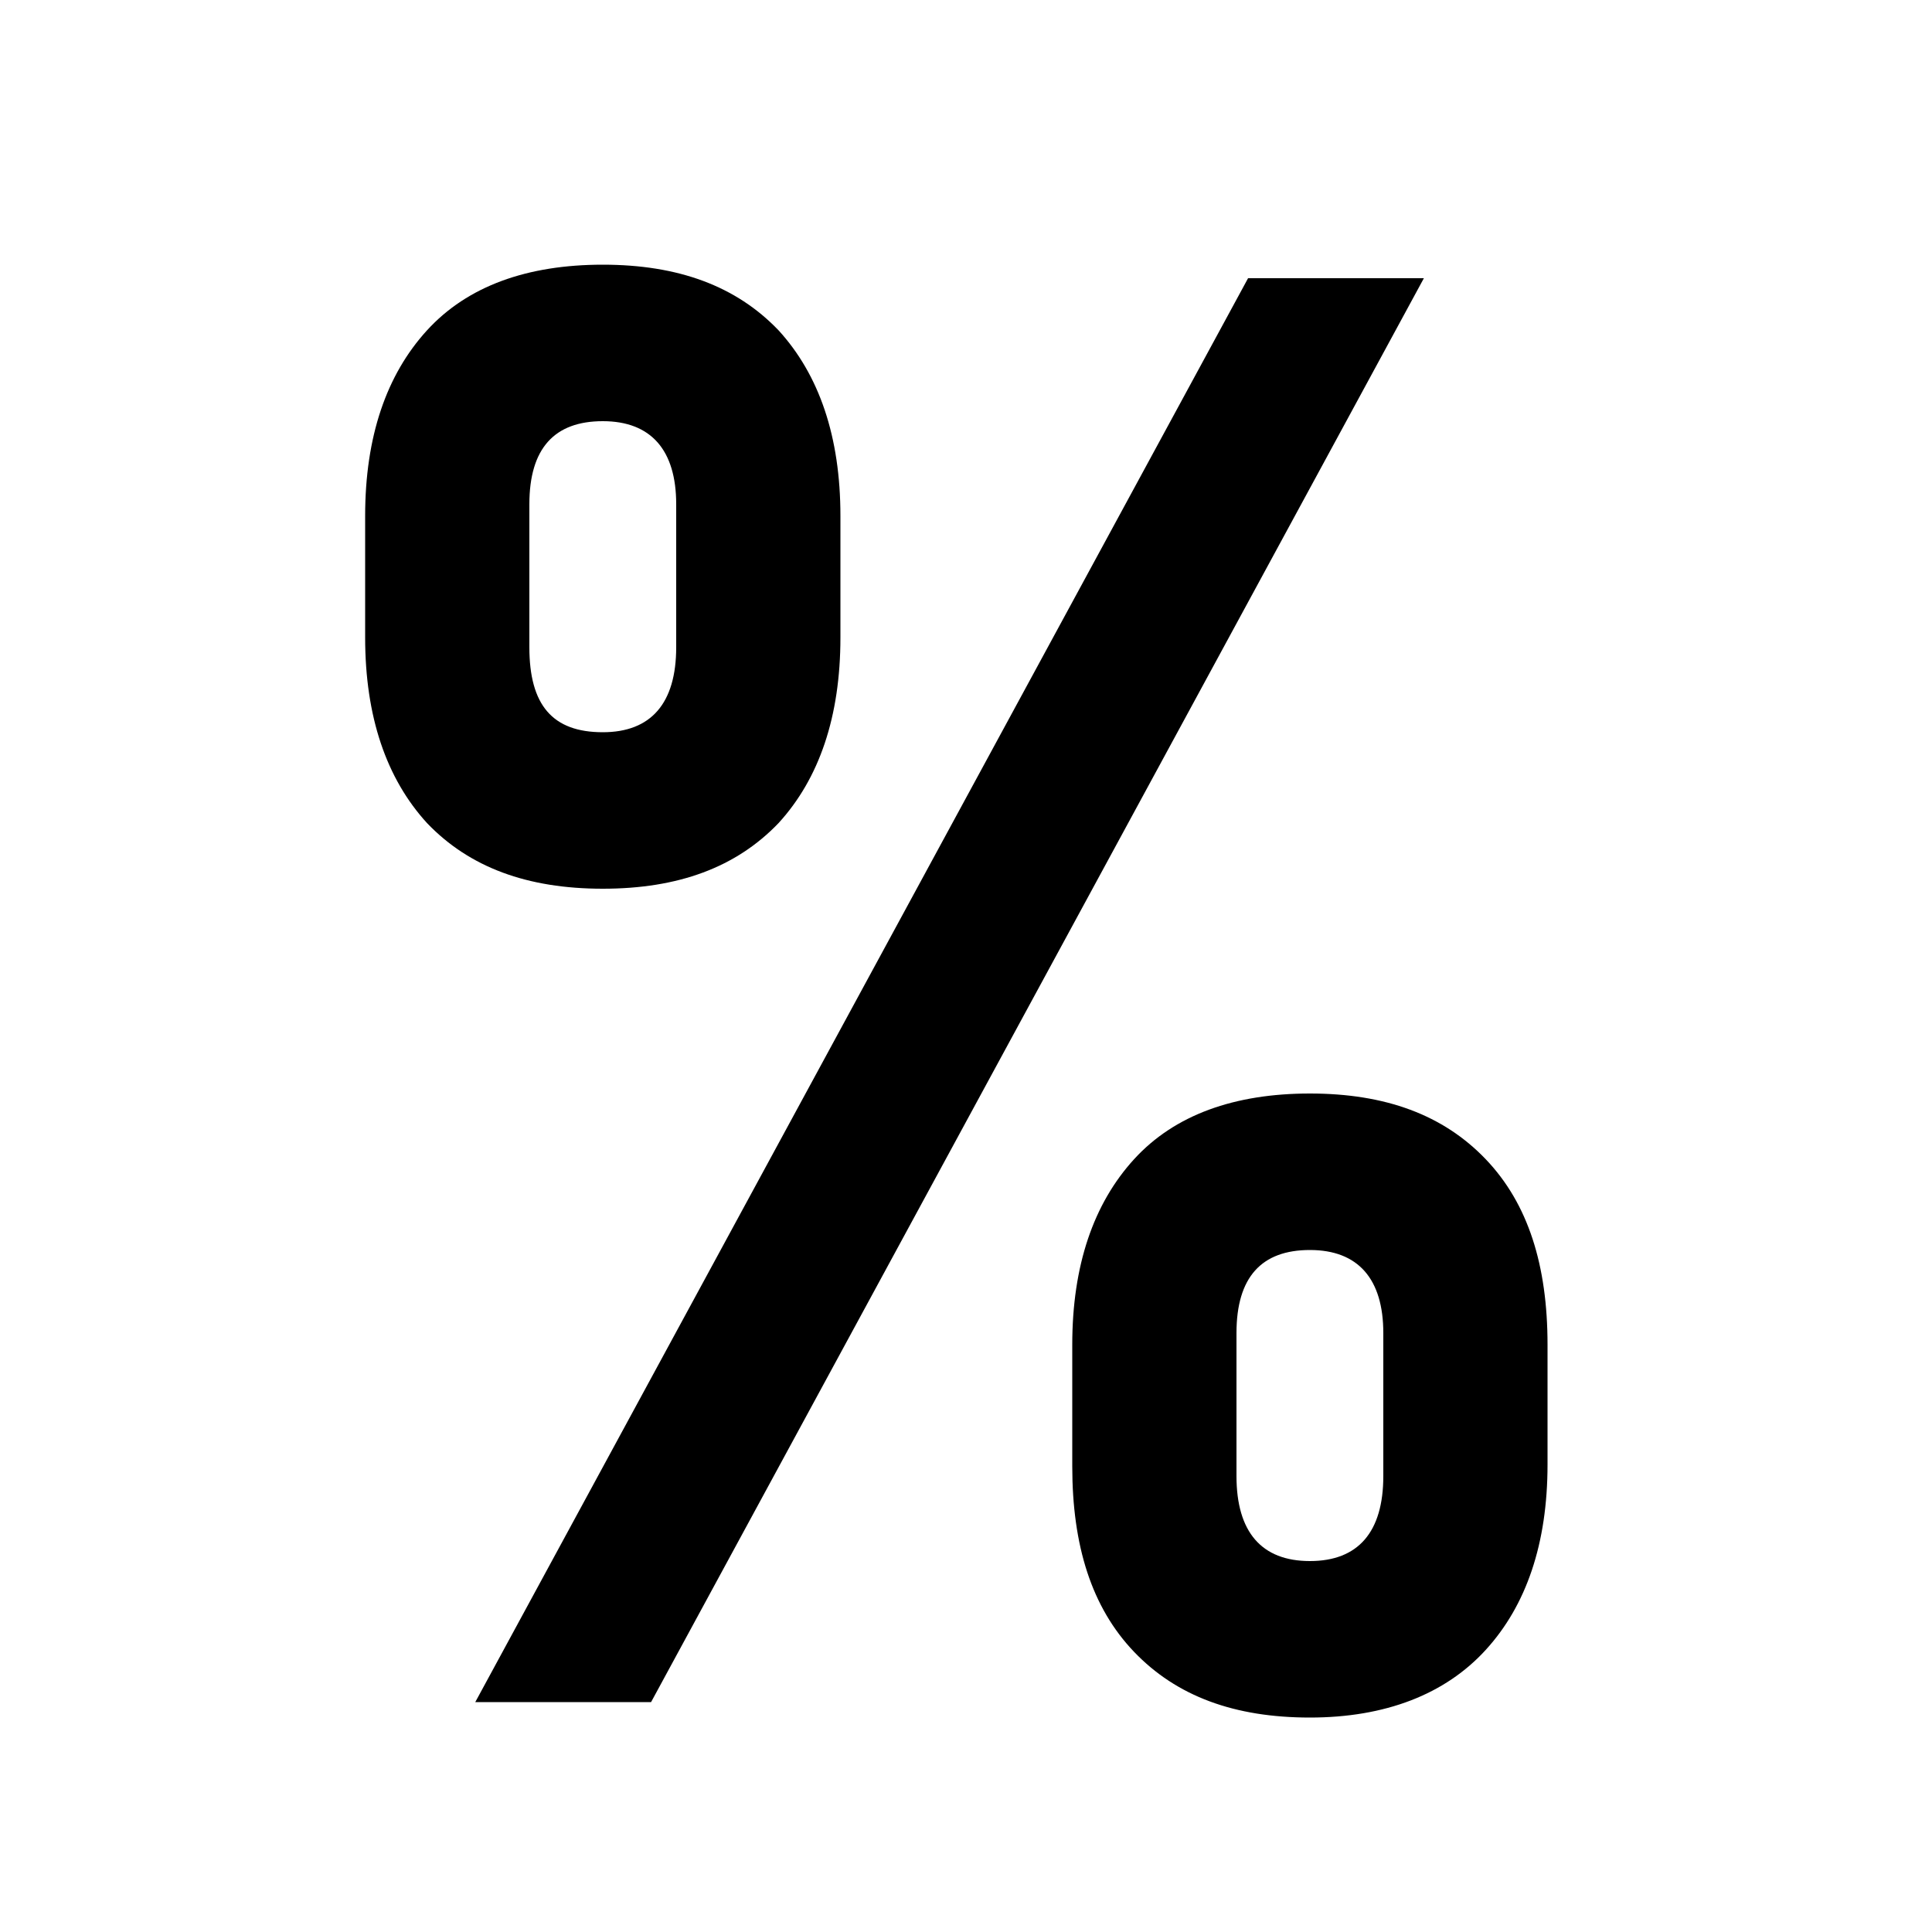 <?xml version="1.0" encoding="utf-8"?>
<!-- Generator: Adobe Illustrator 28.0.0, SVG Export Plug-In . SVG Version: 6.00 Build 0)  -->
<svg version="1.1" id="Layer_1" xmlns="http://www.w3.org/2000/svg" xmlns:xlink="http://www.w3.org/1999/xlink" x="0px" y="0px"
	 viewBox="0 0 100 100" style="enable-background:new 0 0 100 100;" xml:space="preserve">
<g>
	<g>
		<path d="M31.2,46c-3.9,0-6.9-1.1-9.1-3.4c-2.1-2.3-3.2-5.5-3.2-9.6v-6.3c0-4.1,1.1-7.3,3.2-9.6c2.1-2.3,5.2-3.4,9.1-3.4
			c3.9,0,6.9,1.1,9.1,3.4c2.1,2.3,3.2,5.5,3.2,9.6V33c0,4.1-1.1,7.3-3.2,9.6C38.1,44.9,35.1,46,31.2,46z M24.6,88.1l40-73.7h9.1
			l-40,73.7H24.6z M31.2,37.9c2.5,0,3.8-1.5,3.8-4.4v-7.4c0-2.8-1.3-4.3-3.8-4.3c-2.5,0-3.8,1.4-3.8,4.3v7.4
			C27.4,36.5,28.6,37.9,31.2,37.9z M67.8,88.9c-3.9,0-6.9-1.1-9.1-3.4s-3.2-5.5-3.2-9.6v-6.3c0-4.1,1.1-7.3,3.2-9.6
			c2.1-2.3,5.2-3.4,9.1-3.4c3.9,0,6.9,1.1,9.1,3.4s3.2,5.5,3.2,9.6v6.2c0,4.1-1.1,7.3-3.2,9.6S71.7,88.9,67.8,88.9z M67.8,80.8
			c2.5,0,3.8-1.5,3.8-4.4V69c0-2.8-1.3-4.3-3.8-4.3S64,66.1,64,69v7.4C64,79.3,65.3,80.8,67.8,80.8z"/>
	</g>
</g>
</svg>
